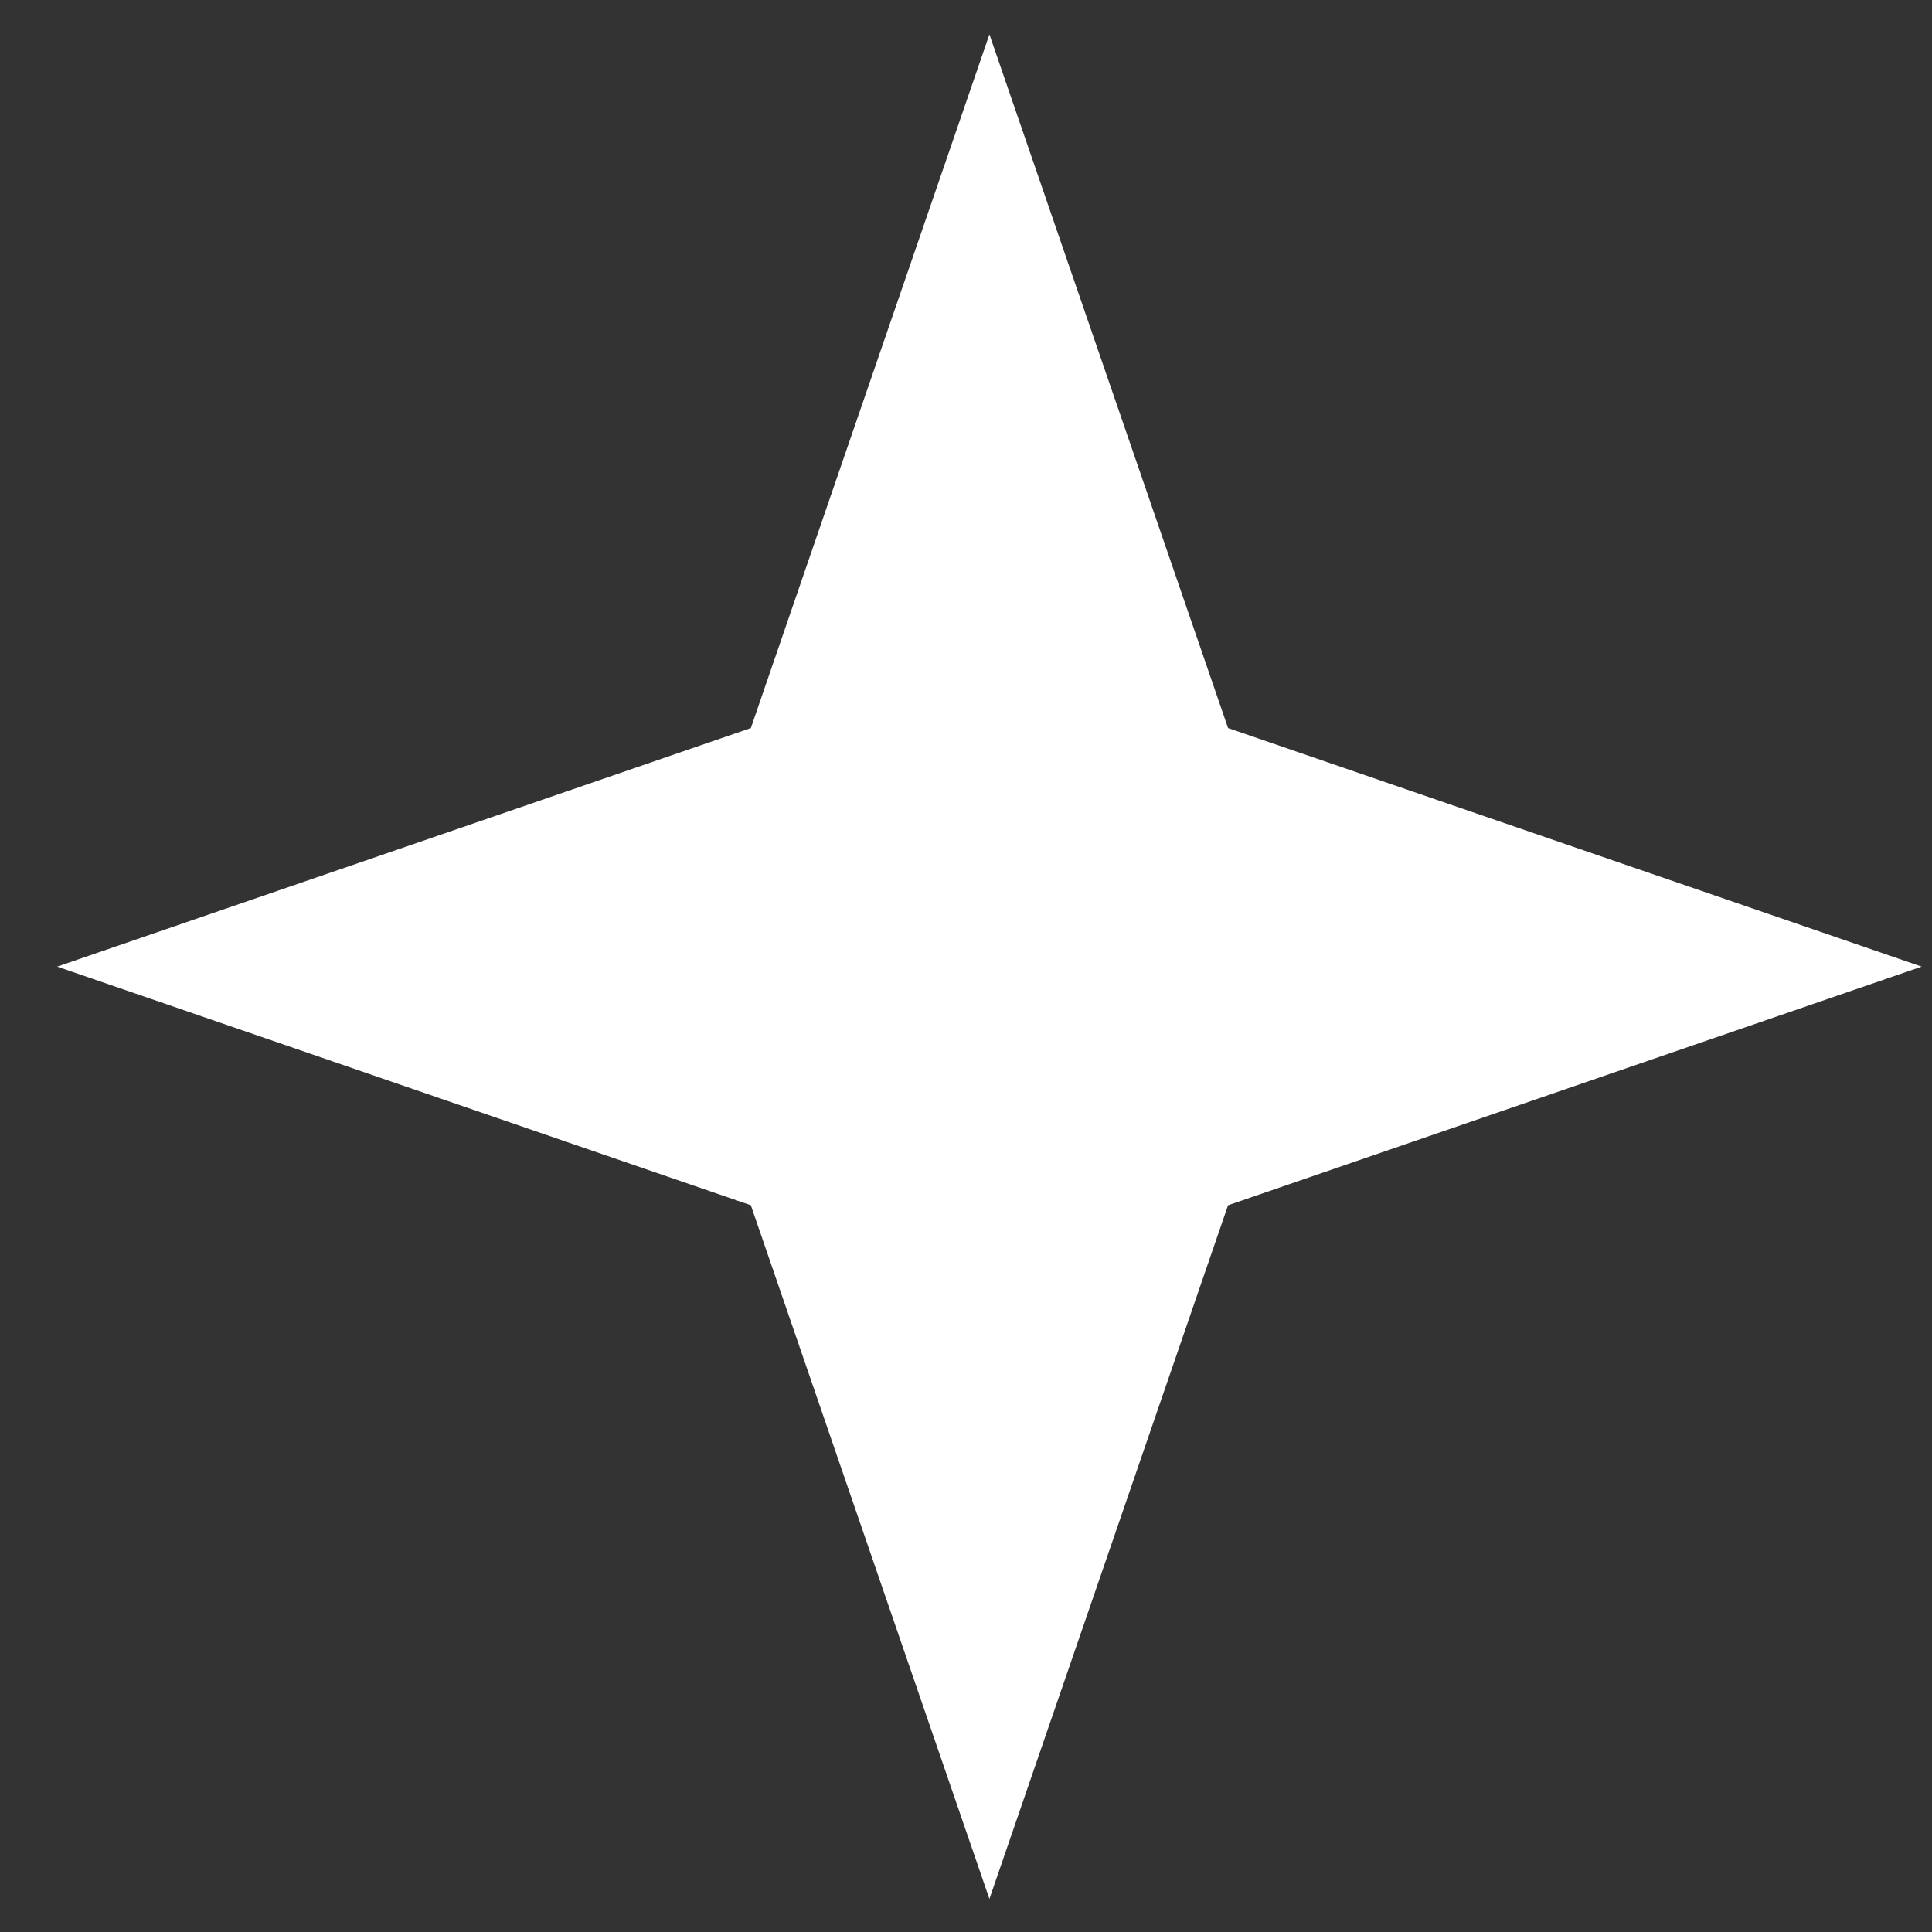 <svg width="25" height="25" viewBox="0 0 25 25" fill="none" xmlns="http://www.w3.org/2000/svg">
<rect x="0" y="0" width="25" height="25" fill="#333333" stroke="none"/>
<path d="M12.803 0.445L15.891 9.421L24.866 12.508L15.891 15.596L12.803 24.572L9.716 15.596L0.74 12.508L9.716 9.421L12.803 0.445Z" fill="white"/>
</svg>
